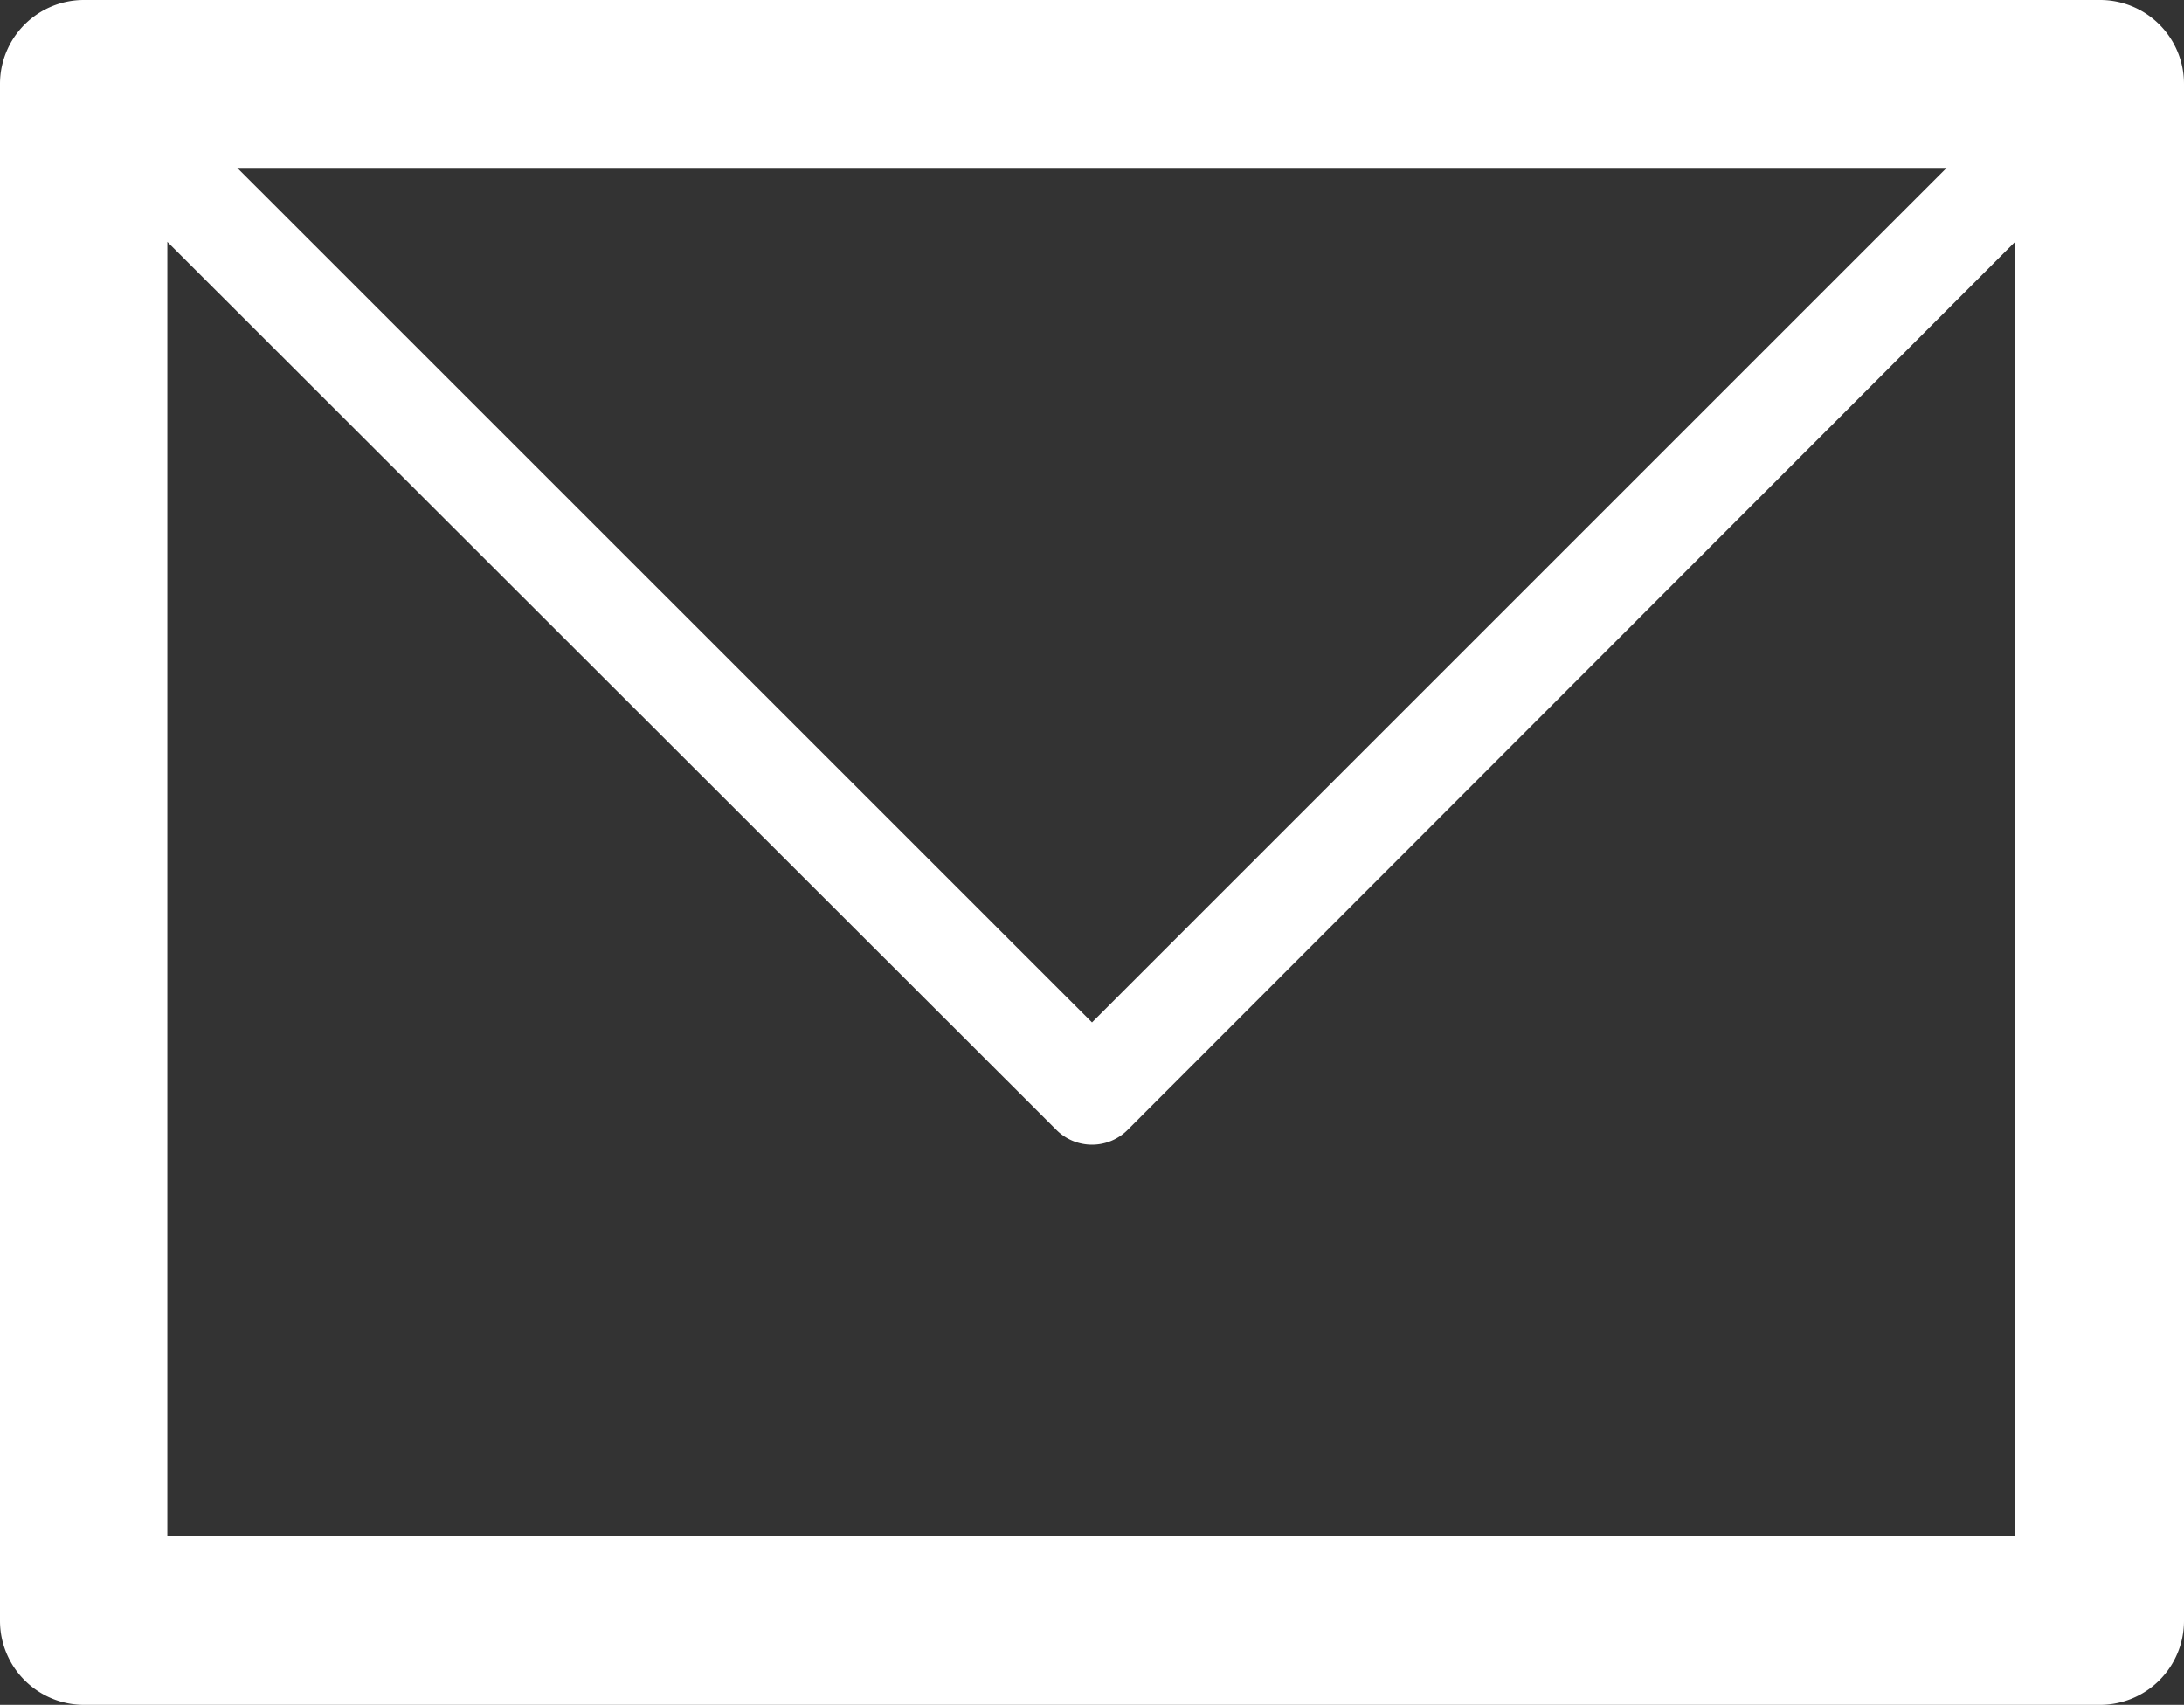 <svg xmlns="http://www.w3.org/2000/svg" width="17.932" height="14" viewBox="0 0 17.932 14"><rect x="0" y="0" width="17.932" height="14" fill="#333333" stroke="none"/><defs><style>.a{fill:#ffffff;}</style></defs><path class="a" d="M85.661,352.084h16.553a.689.689,0,0,1,.69.689v12.621a.69.69,0,0,1-.69.69H85.661a.69.69,0,0,1-.689-.69V352.773a.689.689,0,0,1,.689-.689Zm15.863,1.979-7.294,7.3a.413.413,0,0,1-.584,0l-7.3-7.293V364.7h15.173V354.063Zm-.569-.6H86.92l7.018,7.017Z" transform="translate(-84.972 -352.084)"/></svg>